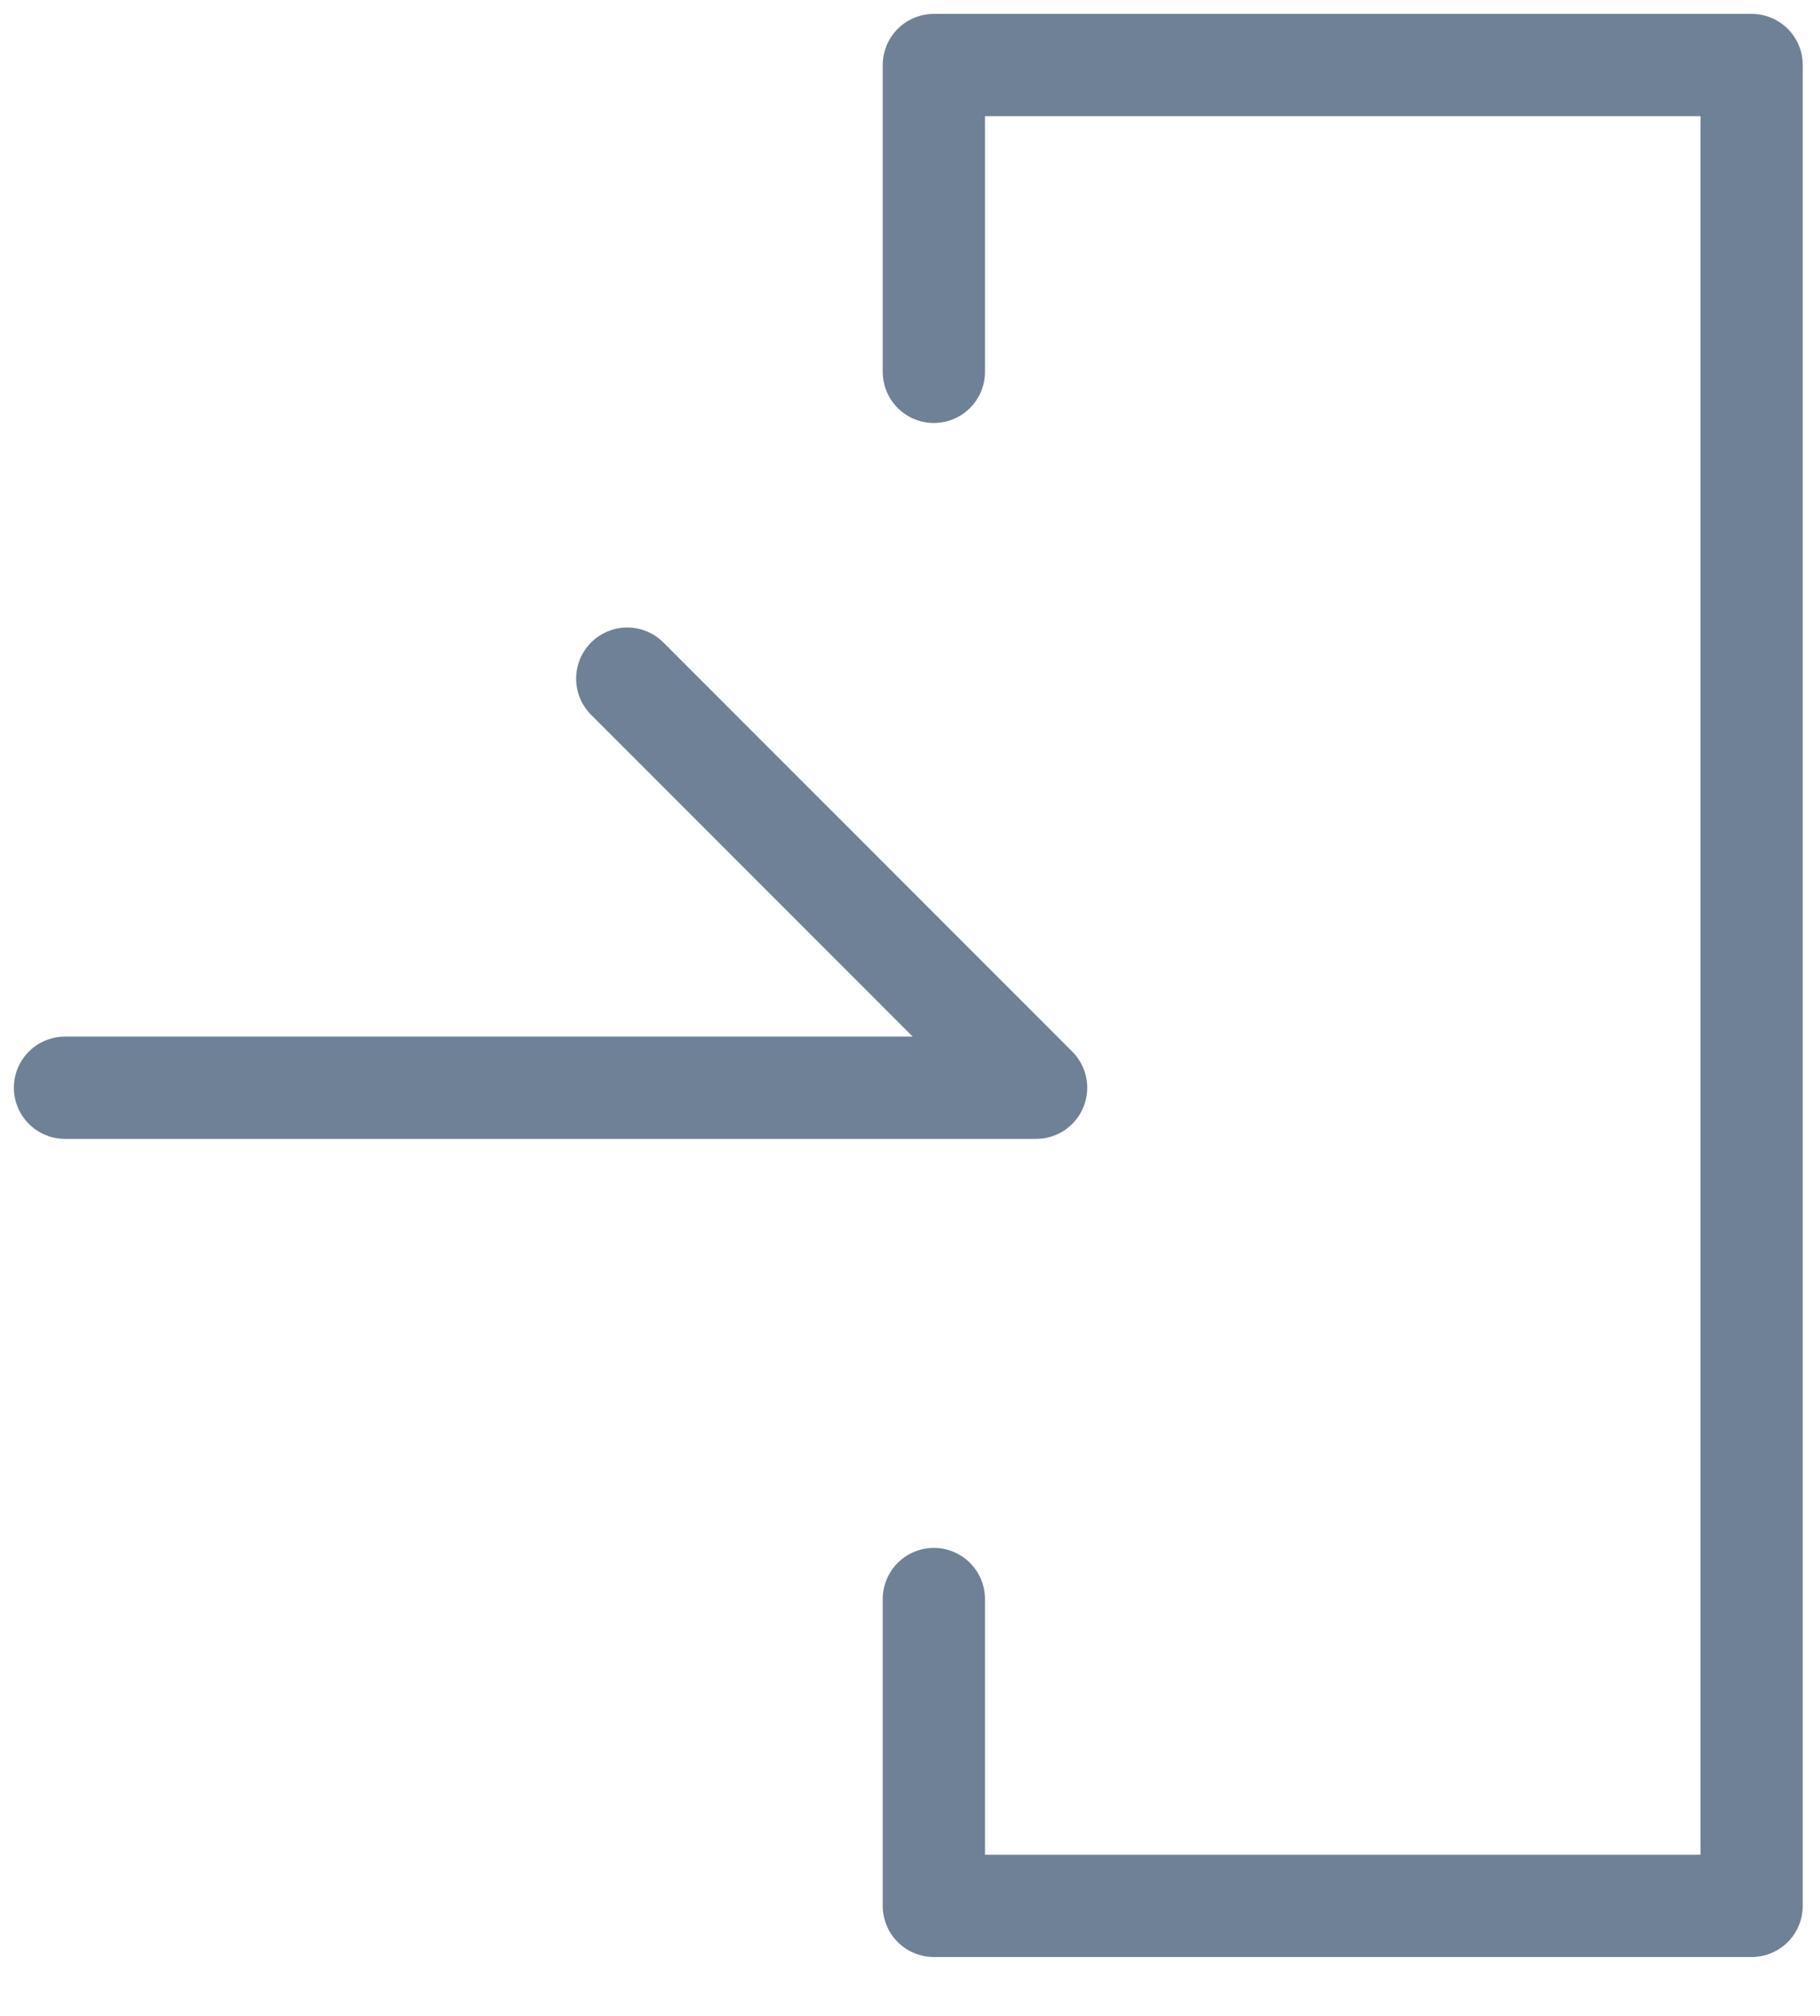 <svg width="28" height="31" viewBox="0 0 28 31" fill="none" xmlns="http://www.w3.org/2000/svg">
<path d="M1 16.727H15.94L9.65 10.436" stroke="#6F8197" stroke-width="1.573" stroke-linecap="round" stroke-linejoin="round"/>
<path d="M14.367 5.718V1H26.948V29.308H14.367V24.59" stroke="#6F8197" stroke-width="1.573" stroke-linecap="round" stroke-linejoin="round"/>
</svg>
